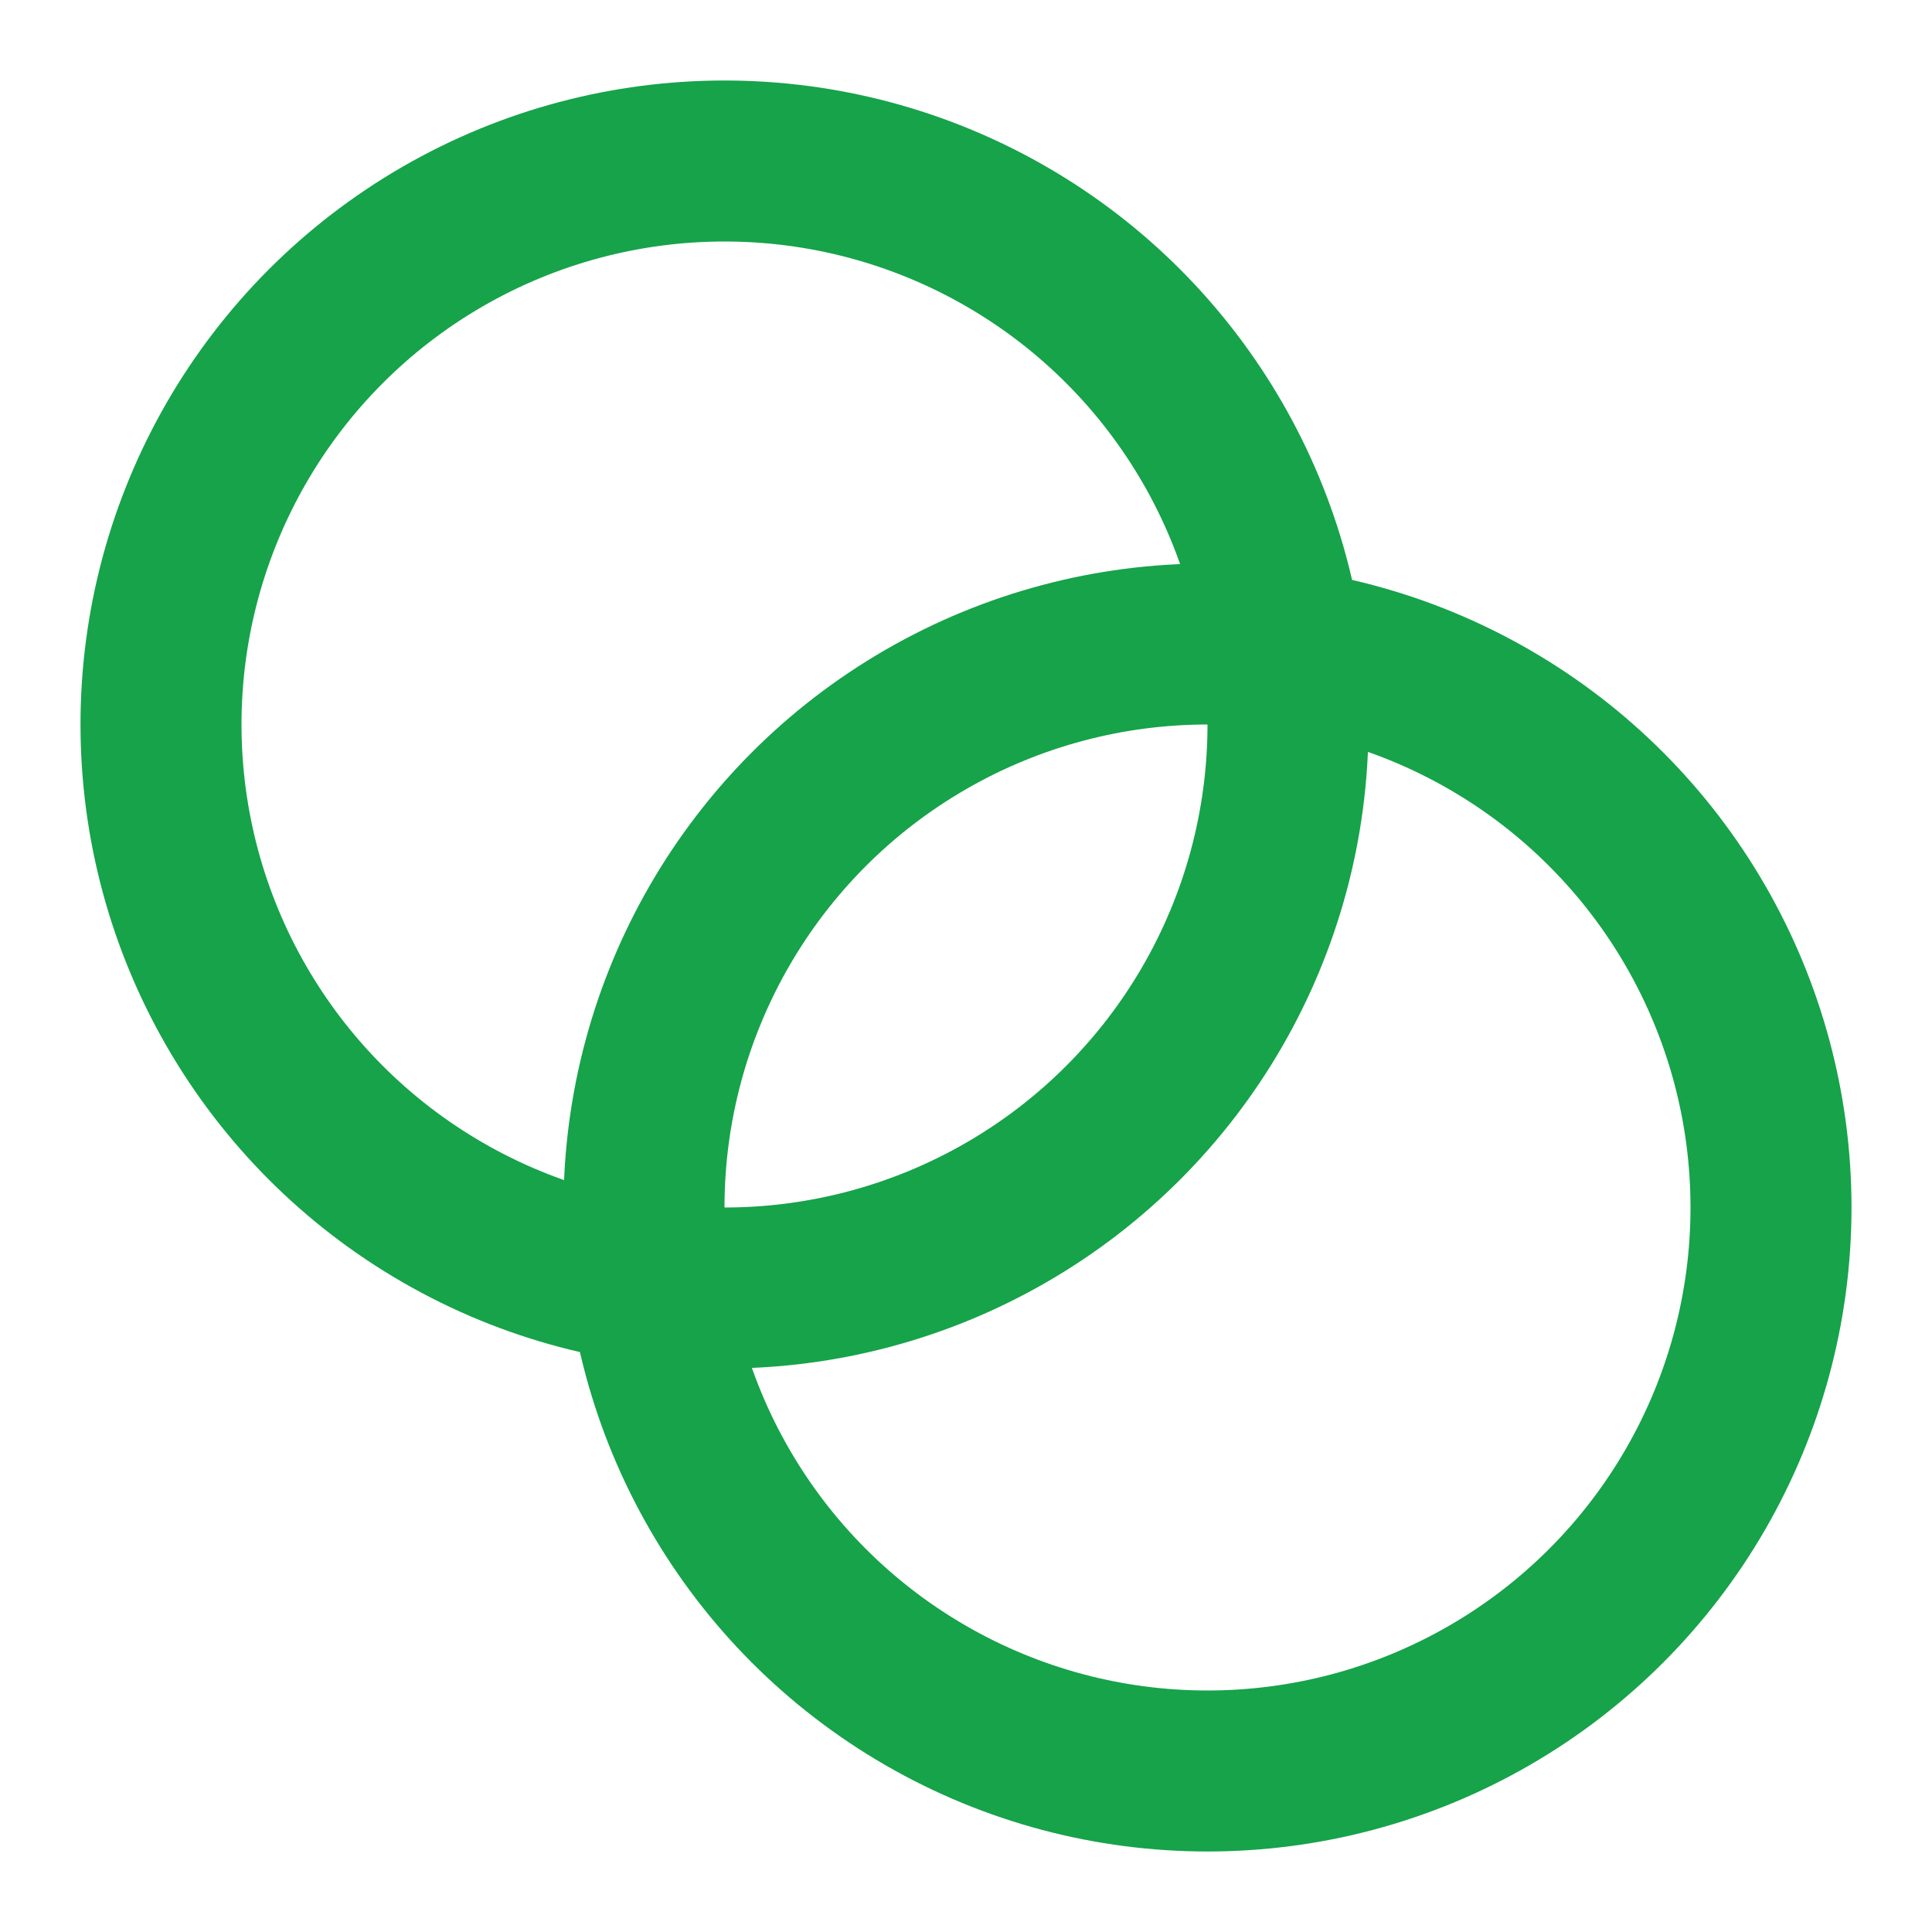 <svg xmlns="http://www.w3.org/2000/svg" width="512" height="512" viewBox="0 0 24 24" fill="none" stroke="#16a34a" stroke-width="2" stroke-linecap="round" stroke-linejoin="round"><circle cx="9" cy="9" r="7"/><circle cx="15" cy="15" r="7"/></svg>